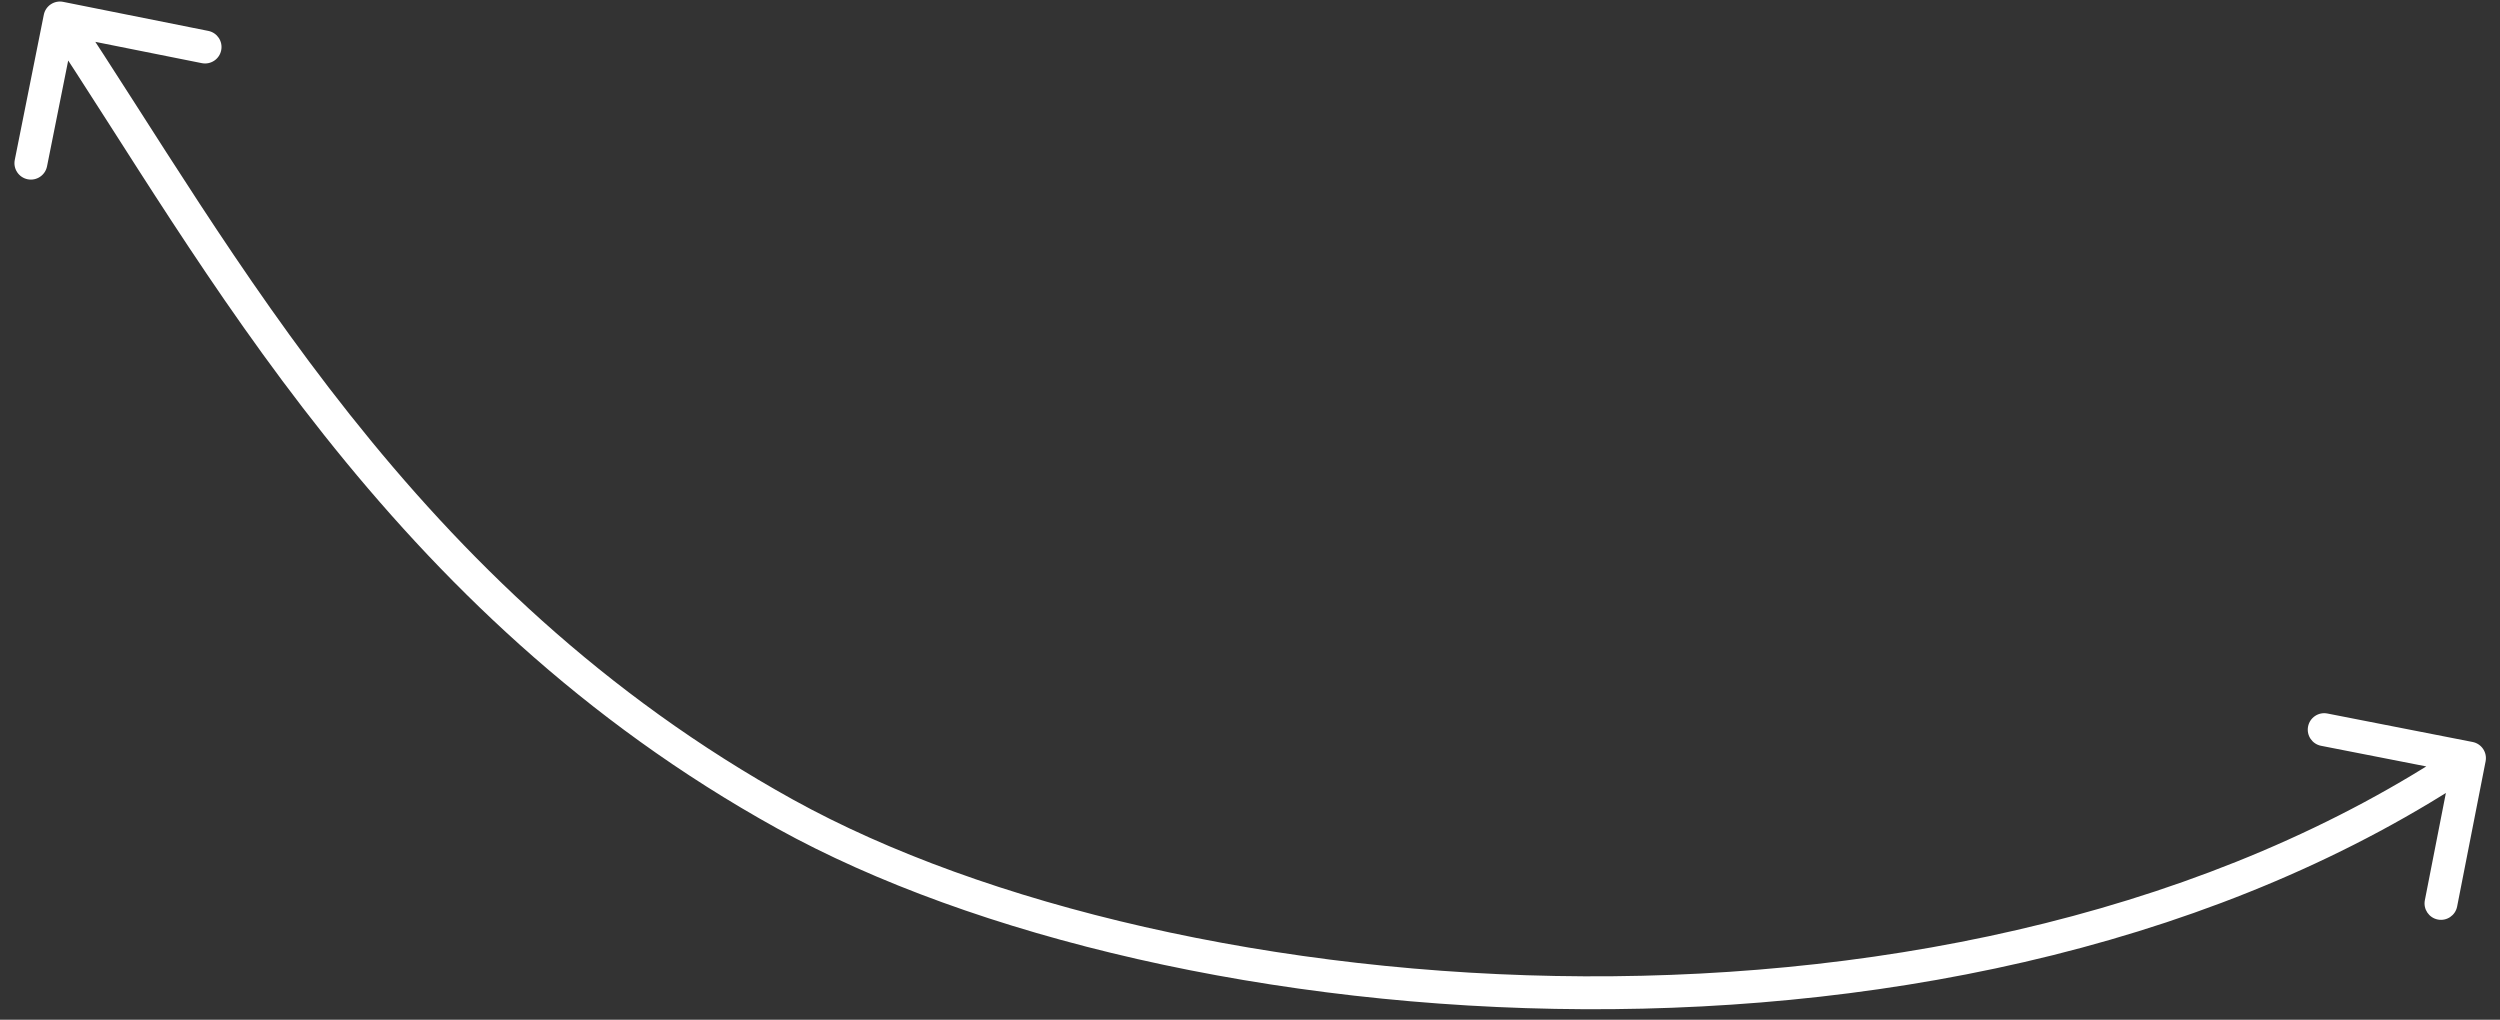 <svg width="152" height="62" viewBox="0 0 152 62" fill="none" xmlns="http://www.w3.org/2000/svg">
<rect x="0" y="0" width="152" height="62" fill="#333333" stroke="none"/>
<path d="M3.84 0.113C3.298 0.005 2.771 0.356 2.663 0.898L0.898 9.723C0.789 10.264 1.14 10.791 1.682 10.9C2.224 11.008 2.75 10.657 2.859 10.115L4.428 2.271L12.273 3.84C12.814 3.948 13.341 3.597 13.449 3.056C13.558 2.514 13.207 1.987 12.665 1.879L3.84 0.113ZM151.125 46.287C151.231 45.745 150.878 45.219 150.336 45.113L141.504 43.381C140.962 43.275 140.437 43.628 140.331 44.17C140.224 44.712 140.578 45.238 141.119 45.344L148.97 46.883L147.431 54.734C147.324 55.276 147.677 55.801 148.219 55.908C148.761 56.014 149.287 55.661 149.393 55.119L151.125 46.287ZM3.644 1.094L2.812 1.649C12.348 15.954 23.496 37.227 47.263 50.375L47.747 49.5L48.231 48.625C24.997 35.772 14.146 15.046 4.476 0.539L3.644 1.094ZM47.747 49.5L47.263 50.375C59.195 56.976 77.344 61.273 96.316 61.36C115.292 61.446 135.233 57.321 150.702 46.924L150.144 46.094L149.586 45.264C134.554 55.368 115.047 59.445 96.325 59.36C77.598 59.274 59.799 55.024 48.231 48.625L47.747 49.5Z" fill="white"/>
</svg>

